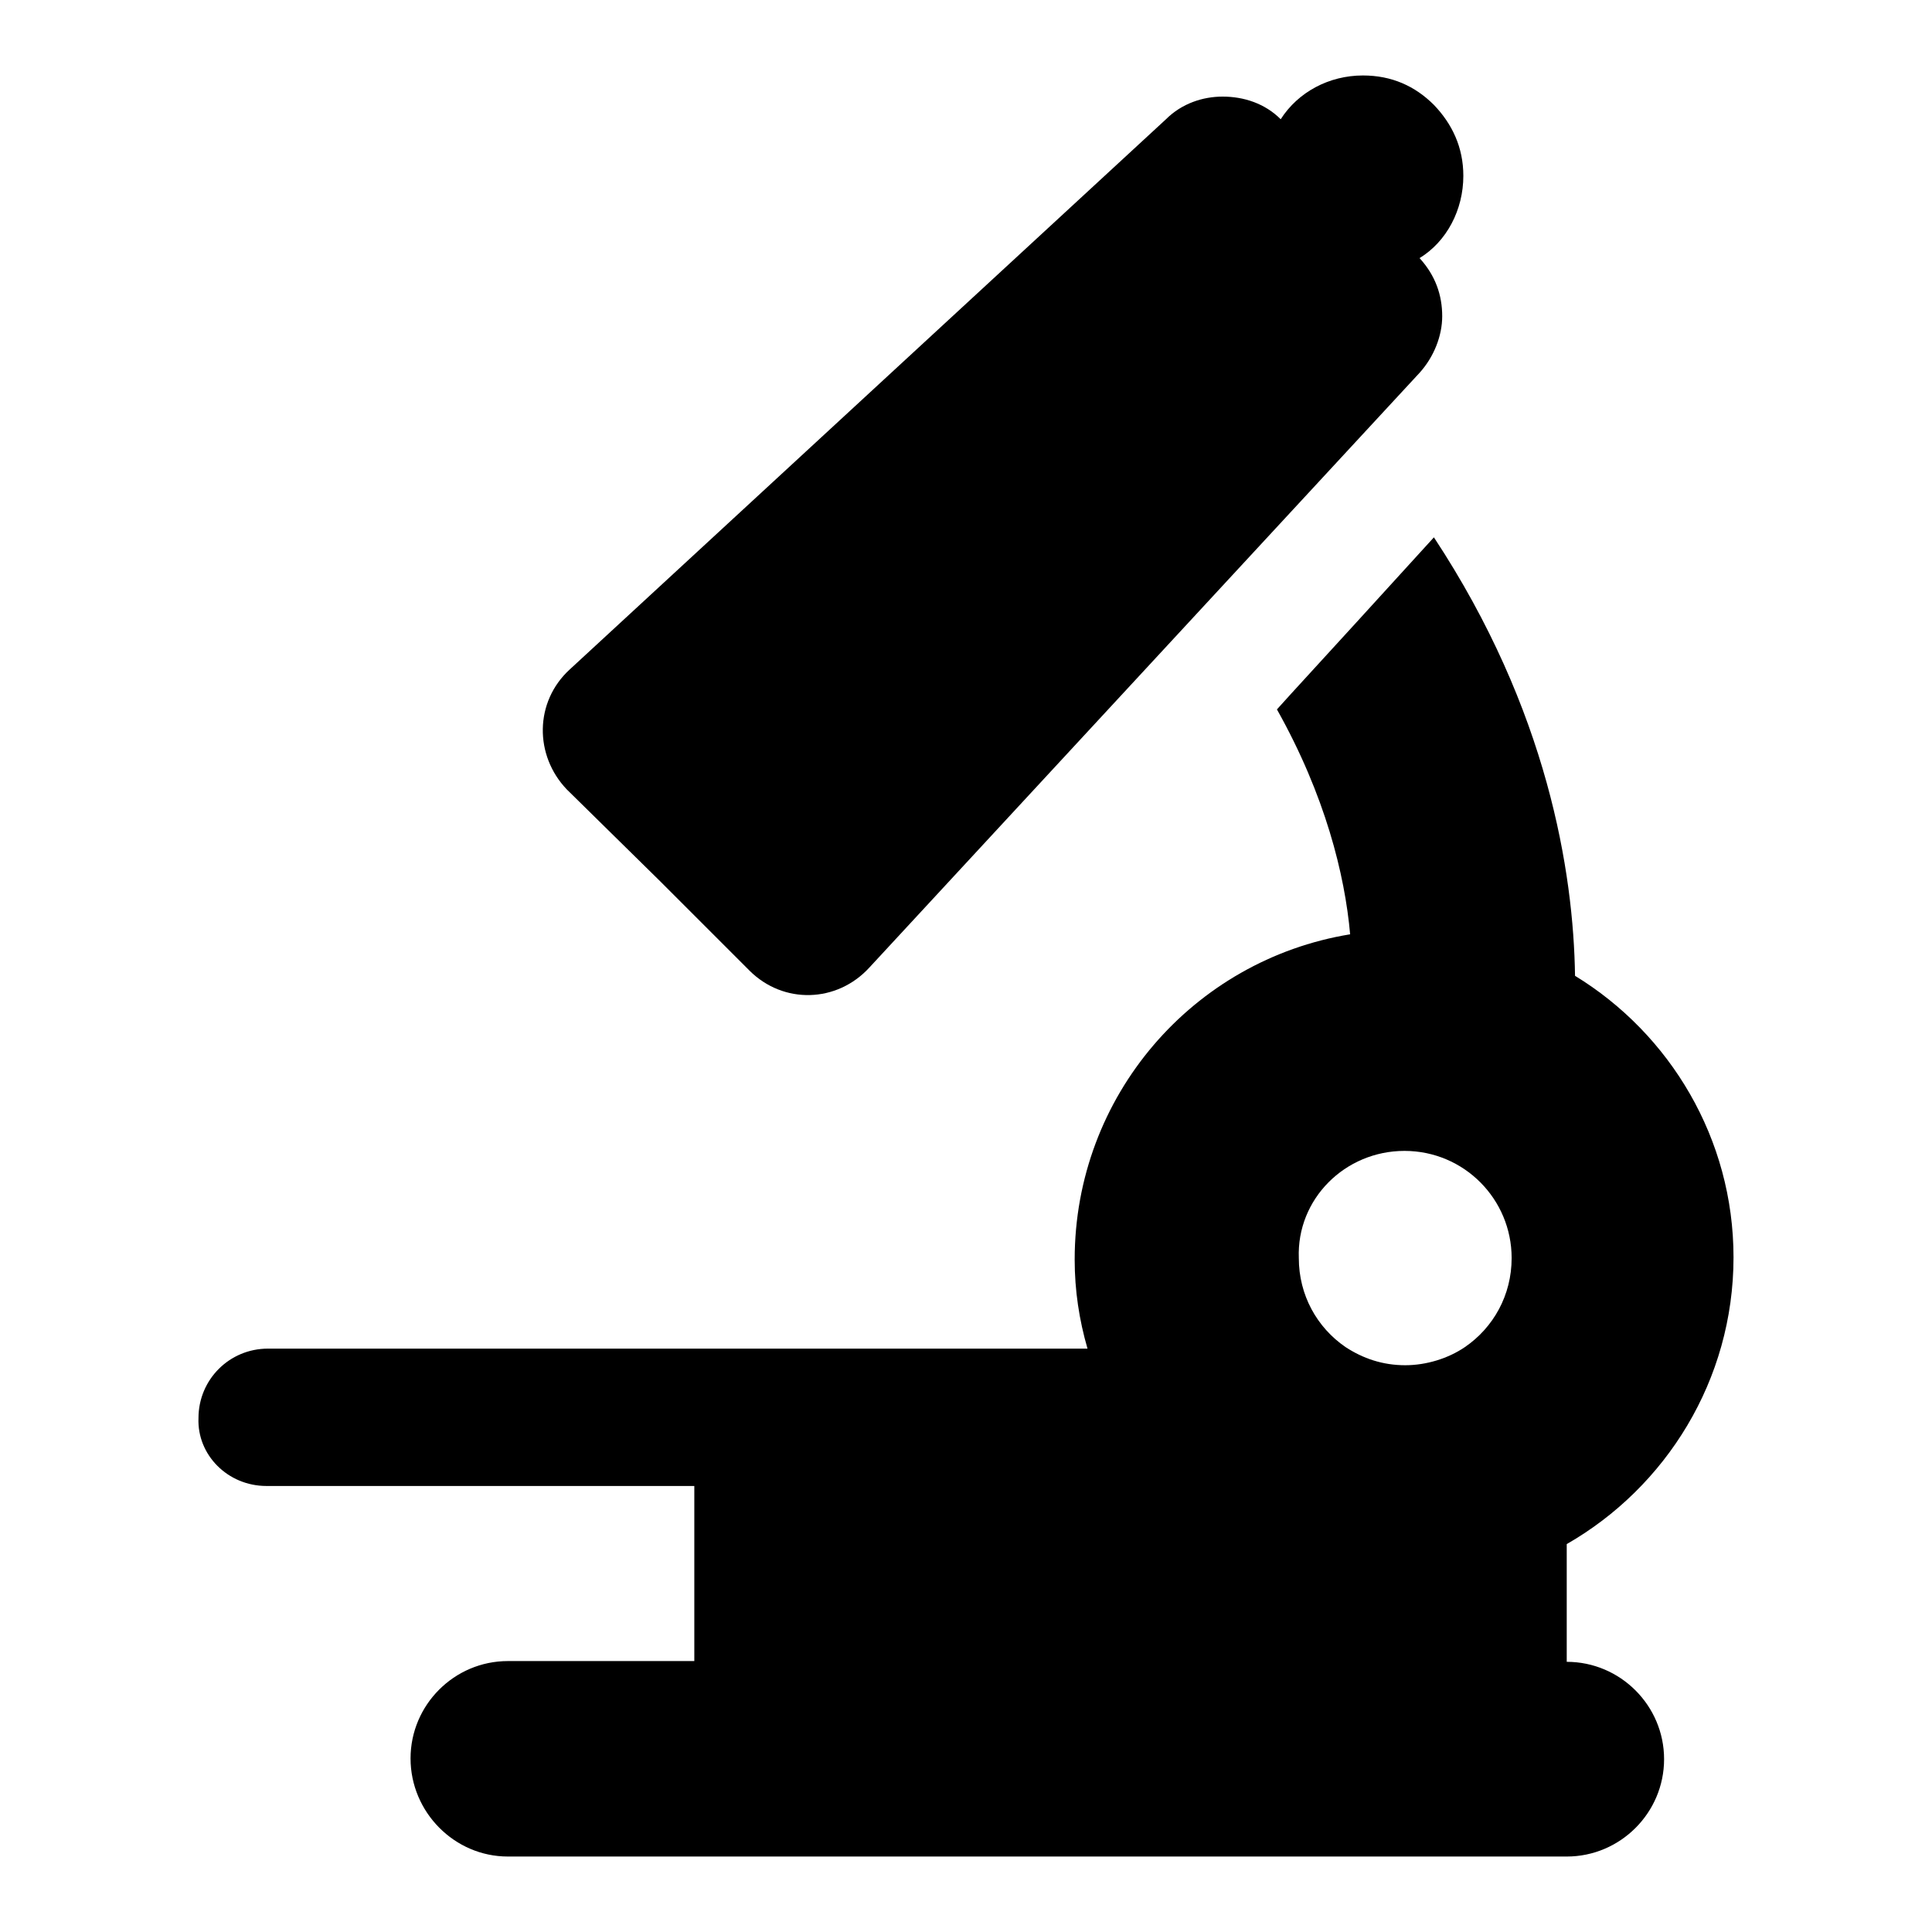 <?xml version="1.0" encoding="utf-8"?>
<!-- Svg Vector Icons : http://www.onlinewebfonts.com/icon -->
<!DOCTYPE svg PUBLIC "-//W3C//DTD SVG 1.1//EN" "http://www.w3.org/Graphics/SVG/1.1/DTD/svg11.dtd">
<svg version="1.1" xmlns="http://www.w3.org/2000/svg" xmlns:xlink="http://www.w3.org/1999/xlink" x="0px" y="0px" viewBox="0 0 256 256" enable-background="new 0 0 256 256" xml:space="preserve">
<g><g><g><path fill="#000000" d="M35.3,196.9H92v23.2H67.3c-7.1,0-12.9,5.8-12.9,12.9S60.2,246,67.3,246h140.3c7.1,0,12.9-5.8,12.9-12.9s-5.8-12.9-12.9-12.9v-15.6c13.1-7.5,22.1-21.7,22.1-38c0-15.7-8.4-29.6-21-37.3c-0.2-13.7-3.6-35.2-18.7-58.1l-10.3,11.3l-8.6,9.4l-1.9,2.1c6.4,11.4,9,21.9,9.7,29.8c-20.8,3.4-36.5,21.4-36.5,43.1c0,4.1,0.6,8,1.7,11.8H35.5c-5.1,0-9.2,4.1-9.2,9.2C26.1,192.8,30.2,196.9,35.3,196.9z M186.1,152.5c7.9,0,14.2,6.4,14.2,14.2c0,4.9-2.4,9.2-6.2,11.8c-2.2,1.5-5.1,2.4-7.9,2.4c-3,0-5.6-0.9-7.9-2.4c-3.8-2.6-6.2-6.9-6.2-11.8C171.8,158.9,178.2,152.5,186.1,152.5z"/><path fill="#000000" d="M87.3,116.6l12,12c4.5,4.5,11.6,4.3,15.9-0.4l72.9-78.8c1.9-2.1,3-4.9,3-7.5c0-2.8-0.9-5.4-3-7.7c3.6-2.2,5.8-6.4,5.8-10.9c0-3.8-1.5-6.9-3.9-9.4c-2.5-2.5-5.6-3.9-9.4-3.9c-4.5,0-8.6,2.2-10.9,5.8c-2.1-2.1-4.9-3-7.7-3c-2.6,0-5.4,0.9-7.5,3L75.5,88.7c-4.7,4.3-4.7,11.4-0.4,15.9L87.3,116.6z"/></g><g></g><g></g><g></g><g></g><g></g><g></g><g></g><g></g><g></g><g></g><g></g><g></g><g></g><g></g><g></g></g></g>
</svg>